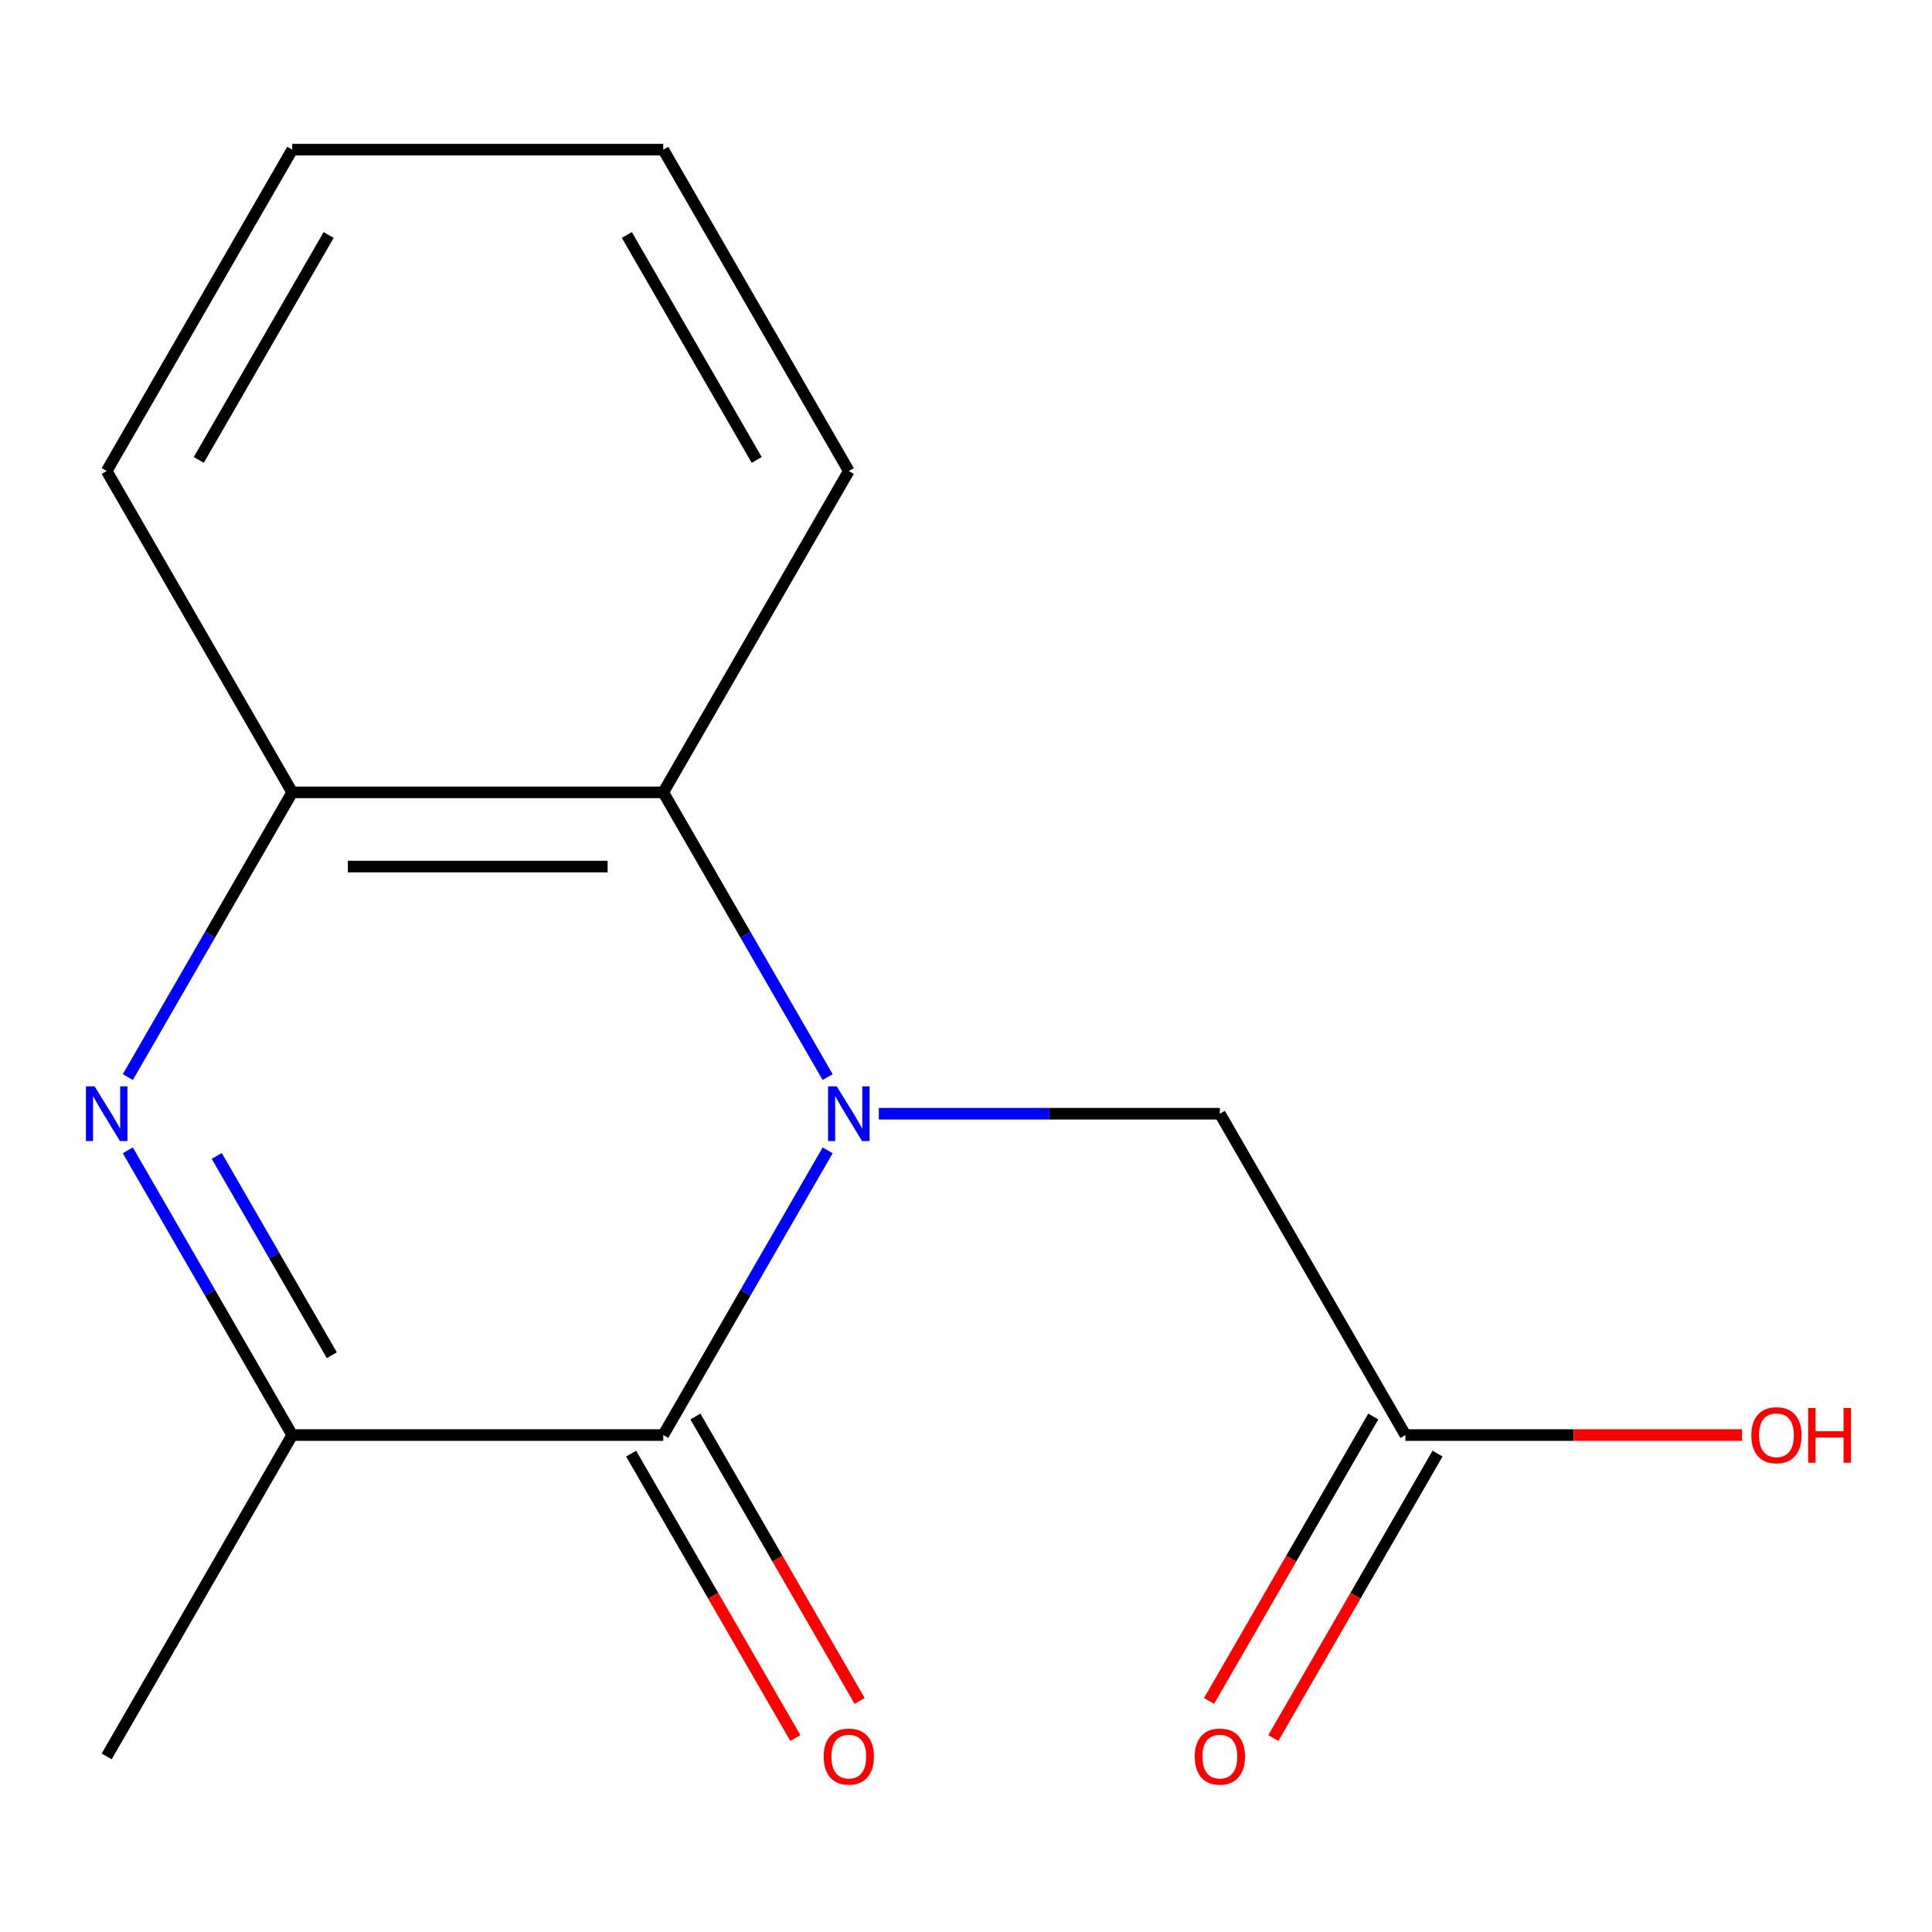 <?xml version='1.0' encoding='iso-8859-1'?>
<svg version='1.1' baseProfile='full'
              xmlns='http://www.w3.org/2000/svg'
                      xmlns:rdkit='http://www.rdkit.org/xml'
                      xmlns:xlink='http://www.w3.org/1999/xlink'
                  xml:space='preserve'
width='1000px' height='1000px' viewBox='0 0 1000 1000'>
<!-- END OF HEADER -->
<rect style='opacity:1.0;fill:#FFFFFF;stroke:none' width='1000' height='1000' x='0' y='0'> </rect>
<path class='bond-0' d='M 428.393,595.418 L 385.851,669.103' style='fill:none;fill-rule:evenodd;stroke:#0000FF;stroke-width:6px;stroke-linecap:butt;stroke-linejoin:miter;stroke-opacity:1' />
<path class='bond-0' d='M 385.851,669.103 L 343.31,742.787' style='fill:none;fill-rule:evenodd;stroke:#000000;stroke-width:6px;stroke-linecap:butt;stroke-linejoin:miter;stroke-opacity:1' />
<path class='bond-3' d='M 428.393,557.495 L 385.851,483.811' style='fill:none;fill-rule:evenodd;stroke:#0000FF;stroke-width:6px;stroke-linecap:butt;stroke-linejoin:miter;stroke-opacity:1' />
<path class='bond-3' d='M 385.851,483.811 L 343.31,410.127' style='fill:none;fill-rule:evenodd;stroke:#000000;stroke-width:6px;stroke-linecap:butt;stroke-linejoin:miter;stroke-opacity:1' />
<path class='bond-5' d='M 454.882,576.457 L 543.142,576.457' style='fill:none;fill-rule:evenodd;stroke:#0000FF;stroke-width:6px;stroke-linecap:butt;stroke-linejoin:miter;stroke-opacity:1' />
<path class='bond-5' d='M 543.142,576.457 L 631.402,576.457' style='fill:none;fill-rule:evenodd;stroke:#000000;stroke-width:6px;stroke-linecap:butt;stroke-linejoin:miter;stroke-opacity:1' />
<path class='bond-2' d='M 343.31,742.787 L 151.248,742.787' style='fill:none;fill-rule:evenodd;stroke:#000000;stroke-width:6px;stroke-linecap:butt;stroke-linejoin:miter;stroke-opacity:1' />
<path class='bond-7' d='M 326.677,752.39 L 369.172,825.995' style='fill:none;fill-rule:evenodd;stroke:#000000;stroke-width:6px;stroke-linecap:butt;stroke-linejoin:miter;stroke-opacity:1' />
<path class='bond-7' d='M 369.172,825.995 L 411.668,899.599' style='fill:none;fill-rule:evenodd;stroke:#FF0000;stroke-width:6px;stroke-linecap:butt;stroke-linejoin:miter;stroke-opacity:1' />
<path class='bond-7' d='M 359.943,733.184 L 402.438,806.789' style='fill:none;fill-rule:evenodd;stroke:#000000;stroke-width:6px;stroke-linecap:butt;stroke-linejoin:miter;stroke-opacity:1' />
<path class='bond-7' d='M 402.438,806.789 L 444.934,880.393' style='fill:none;fill-rule:evenodd;stroke:#FF0000;stroke-width:6px;stroke-linecap:butt;stroke-linejoin:miter;stroke-opacity:1' />
<path class='bond-1' d='M 66.165,557.495 L 108.706,483.811' style='fill:none;fill-rule:evenodd;stroke:#0000FF;stroke-width:6px;stroke-linecap:butt;stroke-linejoin:miter;stroke-opacity:1' />
<path class='bond-1' d='M 108.706,483.811 L 151.248,410.127' style='fill:none;fill-rule:evenodd;stroke:#000000;stroke-width:6px;stroke-linecap:butt;stroke-linejoin:miter;stroke-opacity:1' />
<path class='bond-15' d='M 66.165,595.418 L 108.706,669.103' style='fill:none;fill-rule:evenodd;stroke:#0000FF;stroke-width:6px;stroke-linecap:butt;stroke-linejoin:miter;stroke-opacity:1' />
<path class='bond-15' d='M 108.706,669.103 L 151.248,742.787' style='fill:none;fill-rule:evenodd;stroke:#000000;stroke-width:6px;stroke-linecap:butt;stroke-linejoin:miter;stroke-opacity:1' />
<path class='bond-15' d='M 112.193,598.318 L 141.972,649.897' style='fill:none;fill-rule:evenodd;stroke:#0000FF;stroke-width:6px;stroke-linecap:butt;stroke-linejoin:miter;stroke-opacity:1' />
<path class='bond-15' d='M 141.972,649.897 L 171.751,701.476' style='fill:none;fill-rule:evenodd;stroke:#000000;stroke-width:6px;stroke-linecap:butt;stroke-linejoin:miter;stroke-opacity:1' />
<path class='bond-10' d='M 151.248,742.787 L 55.217,909.118' style='fill:none;fill-rule:evenodd;stroke:#000000;stroke-width:6px;stroke-linecap:butt;stroke-linejoin:miter;stroke-opacity:1' />
<path class='bond-4' d='M 343.31,410.127 L 151.248,410.127' style='fill:none;fill-rule:evenodd;stroke:#000000;stroke-width:6px;stroke-linecap:butt;stroke-linejoin:miter;stroke-opacity:1' />
<path class='bond-4' d='M 314.5,448.539 L 180.057,448.539' style='fill:none;fill-rule:evenodd;stroke:#000000;stroke-width:6px;stroke-linecap:butt;stroke-linejoin:miter;stroke-opacity:1' />
<path class='bond-11' d='M 343.31,410.127 L 439.341,243.796' style='fill:none;fill-rule:evenodd;stroke:#000000;stroke-width:6px;stroke-linecap:butt;stroke-linejoin:miter;stroke-opacity:1' />
<path class='bond-12' d='M 151.248,410.127 L 55.217,243.796' style='fill:none;fill-rule:evenodd;stroke:#000000;stroke-width:6px;stroke-linecap:butt;stroke-linejoin:miter;stroke-opacity:1' />
<path class='bond-6' d='M 631.402,576.457 L 727.433,742.787' style='fill:none;fill-rule:evenodd;stroke:#000000;stroke-width:6px;stroke-linecap:butt;stroke-linejoin:miter;stroke-opacity:1' />
<path class='bond-8' d='M 710.8,733.184 L 668.305,806.789' style='fill:none;fill-rule:evenodd;stroke:#000000;stroke-width:6px;stroke-linecap:butt;stroke-linejoin:miter;stroke-opacity:1' />
<path class='bond-8' d='M 668.305,806.789 L 625.809,880.393' style='fill:none;fill-rule:evenodd;stroke:#FF0000;stroke-width:6px;stroke-linecap:butt;stroke-linejoin:miter;stroke-opacity:1' />
<path class='bond-8' d='M 744.066,752.39 L 701.571,825.995' style='fill:none;fill-rule:evenodd;stroke:#000000;stroke-width:6px;stroke-linecap:butt;stroke-linejoin:miter;stroke-opacity:1' />
<path class='bond-8' d='M 701.571,825.995 L 659.075,899.599' style='fill:none;fill-rule:evenodd;stroke:#FF0000;stroke-width:6px;stroke-linecap:butt;stroke-linejoin:miter;stroke-opacity:1' />
<path class='bond-9' d='M 727.433,742.787 L 814.563,742.787' style='fill:none;fill-rule:evenodd;stroke:#000000;stroke-width:6px;stroke-linecap:butt;stroke-linejoin:miter;stroke-opacity:1' />
<path class='bond-9' d='M 814.563,742.787 L 901.693,742.787' style='fill:none;fill-rule:evenodd;stroke:#FF0000;stroke-width:6px;stroke-linecap:butt;stroke-linejoin:miter;stroke-opacity:1' />
<path class='bond-13' d='M 439.341,243.796 L 343.31,77.466' style='fill:none;fill-rule:evenodd;stroke:#000000;stroke-width:6px;stroke-linecap:butt;stroke-linejoin:miter;stroke-opacity:1' />
<path class='bond-13' d='M 391.67,238.053 L 324.448,121.622' style='fill:none;fill-rule:evenodd;stroke:#000000;stroke-width:6px;stroke-linecap:butt;stroke-linejoin:miter;stroke-opacity:1' />
<path class='bond-16' d='M 55.217,243.796 L 151.248,77.466' style='fill:none;fill-rule:evenodd;stroke:#000000;stroke-width:6px;stroke-linecap:butt;stroke-linejoin:miter;stroke-opacity:1' />
<path class='bond-16' d='M 102.888,238.053 L 170.109,121.622' style='fill:none;fill-rule:evenodd;stroke:#000000;stroke-width:6px;stroke-linecap:butt;stroke-linejoin:miter;stroke-opacity:1' />
<path class='bond-14' d='M 343.31,77.466 L 151.248,77.466' style='fill:none;fill-rule:evenodd;stroke:#000000;stroke-width:6px;stroke-linecap:butt;stroke-linejoin:miter;stroke-opacity:1' />
<path  class='atom-0' d='M 433.081 562.297
L 442.361 577.297
Q 443.281 578.777, 444.761 581.457
Q 446.241 584.137, 446.321 584.297
L 446.321 562.297
L 450.081 562.297
L 450.081 590.617
L 446.201 590.617
L 436.241 574.217
Q 435.081 572.297, 433.841 570.097
Q 432.641 567.897, 432.281 567.217
L 432.281 590.617
L 428.601 590.617
L 428.601 562.297
L 433.081 562.297
' fill='#0000FF'/>
<path  class='atom-2' d='M 48.957 562.297
L 58.237 577.297
Q 59.157 578.777, 60.637 581.457
Q 62.117 584.137, 62.197 584.297
L 62.197 562.297
L 65.957 562.297
L 65.957 590.617
L 62.077 590.617
L 52.117 574.217
Q 50.957 572.297, 49.717 570.097
Q 48.517 567.897, 48.157 567.217
L 48.157 590.617
L 44.477 590.617
L 44.477 562.297
L 48.957 562.297
' fill='#0000FF'/>
<path  class='atom-8' d='M 426.341 909.198
Q 426.341 902.398, 429.701 898.598
Q 433.061 894.798, 439.341 894.798
Q 445.621 894.798, 448.981 898.598
Q 452.341 902.398, 452.341 909.198
Q 452.341 916.078, 448.941 919.998
Q 445.541 923.878, 439.341 923.878
Q 433.101 923.878, 429.701 919.998
Q 426.341 916.118, 426.341 909.198
M 439.341 920.678
Q 443.661 920.678, 445.981 917.798
Q 448.341 914.878, 448.341 909.198
Q 448.341 903.638, 445.981 900.838
Q 443.661 897.998, 439.341 897.998
Q 435.021 897.998, 432.661 900.798
Q 430.341 903.598, 430.341 909.198
Q 430.341 914.918, 432.661 917.798
Q 435.021 920.678, 439.341 920.678
' fill='#FF0000'/>
<path  class='atom-9' d='M 618.402 909.198
Q 618.402 902.398, 621.762 898.598
Q 625.122 894.798, 631.402 894.798
Q 637.682 894.798, 641.042 898.598
Q 644.402 902.398, 644.402 909.198
Q 644.402 916.078, 641.002 919.998
Q 637.602 923.878, 631.402 923.878
Q 625.162 923.878, 621.762 919.998
Q 618.402 916.118, 618.402 909.198
M 631.402 920.678
Q 635.722 920.678, 638.042 917.798
Q 640.402 914.878, 640.402 909.198
Q 640.402 903.638, 638.042 900.838
Q 635.722 897.998, 631.402 897.998
Q 627.082 897.998, 624.722 900.798
Q 622.402 903.598, 622.402 909.198
Q 622.402 914.918, 624.722 917.798
Q 627.082 920.678, 631.402 920.678
' fill='#FF0000'/>
<path  class='atom-10' d='M 906.495 742.867
Q 906.495 736.067, 909.855 732.267
Q 913.215 728.467, 919.495 728.467
Q 925.775 728.467, 929.135 732.267
Q 932.495 736.067, 932.495 742.867
Q 932.495 749.747, 929.095 753.667
Q 925.695 757.547, 919.495 757.547
Q 913.255 757.547, 909.855 753.667
Q 906.495 749.787, 906.495 742.867
M 919.495 754.347
Q 923.815 754.347, 926.135 751.467
Q 928.495 748.547, 928.495 742.867
Q 928.495 737.307, 926.135 734.507
Q 923.815 731.667, 919.495 731.667
Q 915.175 731.667, 912.815 734.467
Q 910.495 737.267, 910.495 742.867
Q 910.495 748.587, 912.815 751.467
Q 915.175 754.347, 919.495 754.347
' fill='#FF0000'/>
<path  class='atom-10' d='M 935.895 728.787
L 939.735 728.787
L 939.735 740.827
L 954.215 740.827
L 954.215 728.787
L 958.055 728.787
L 958.055 757.107
L 954.215 757.107
L 954.215 744.027
L 939.735 744.027
L 939.735 757.107
L 935.895 757.107
L 935.895 728.787
' fill='#FF0000'/>
</svg>
